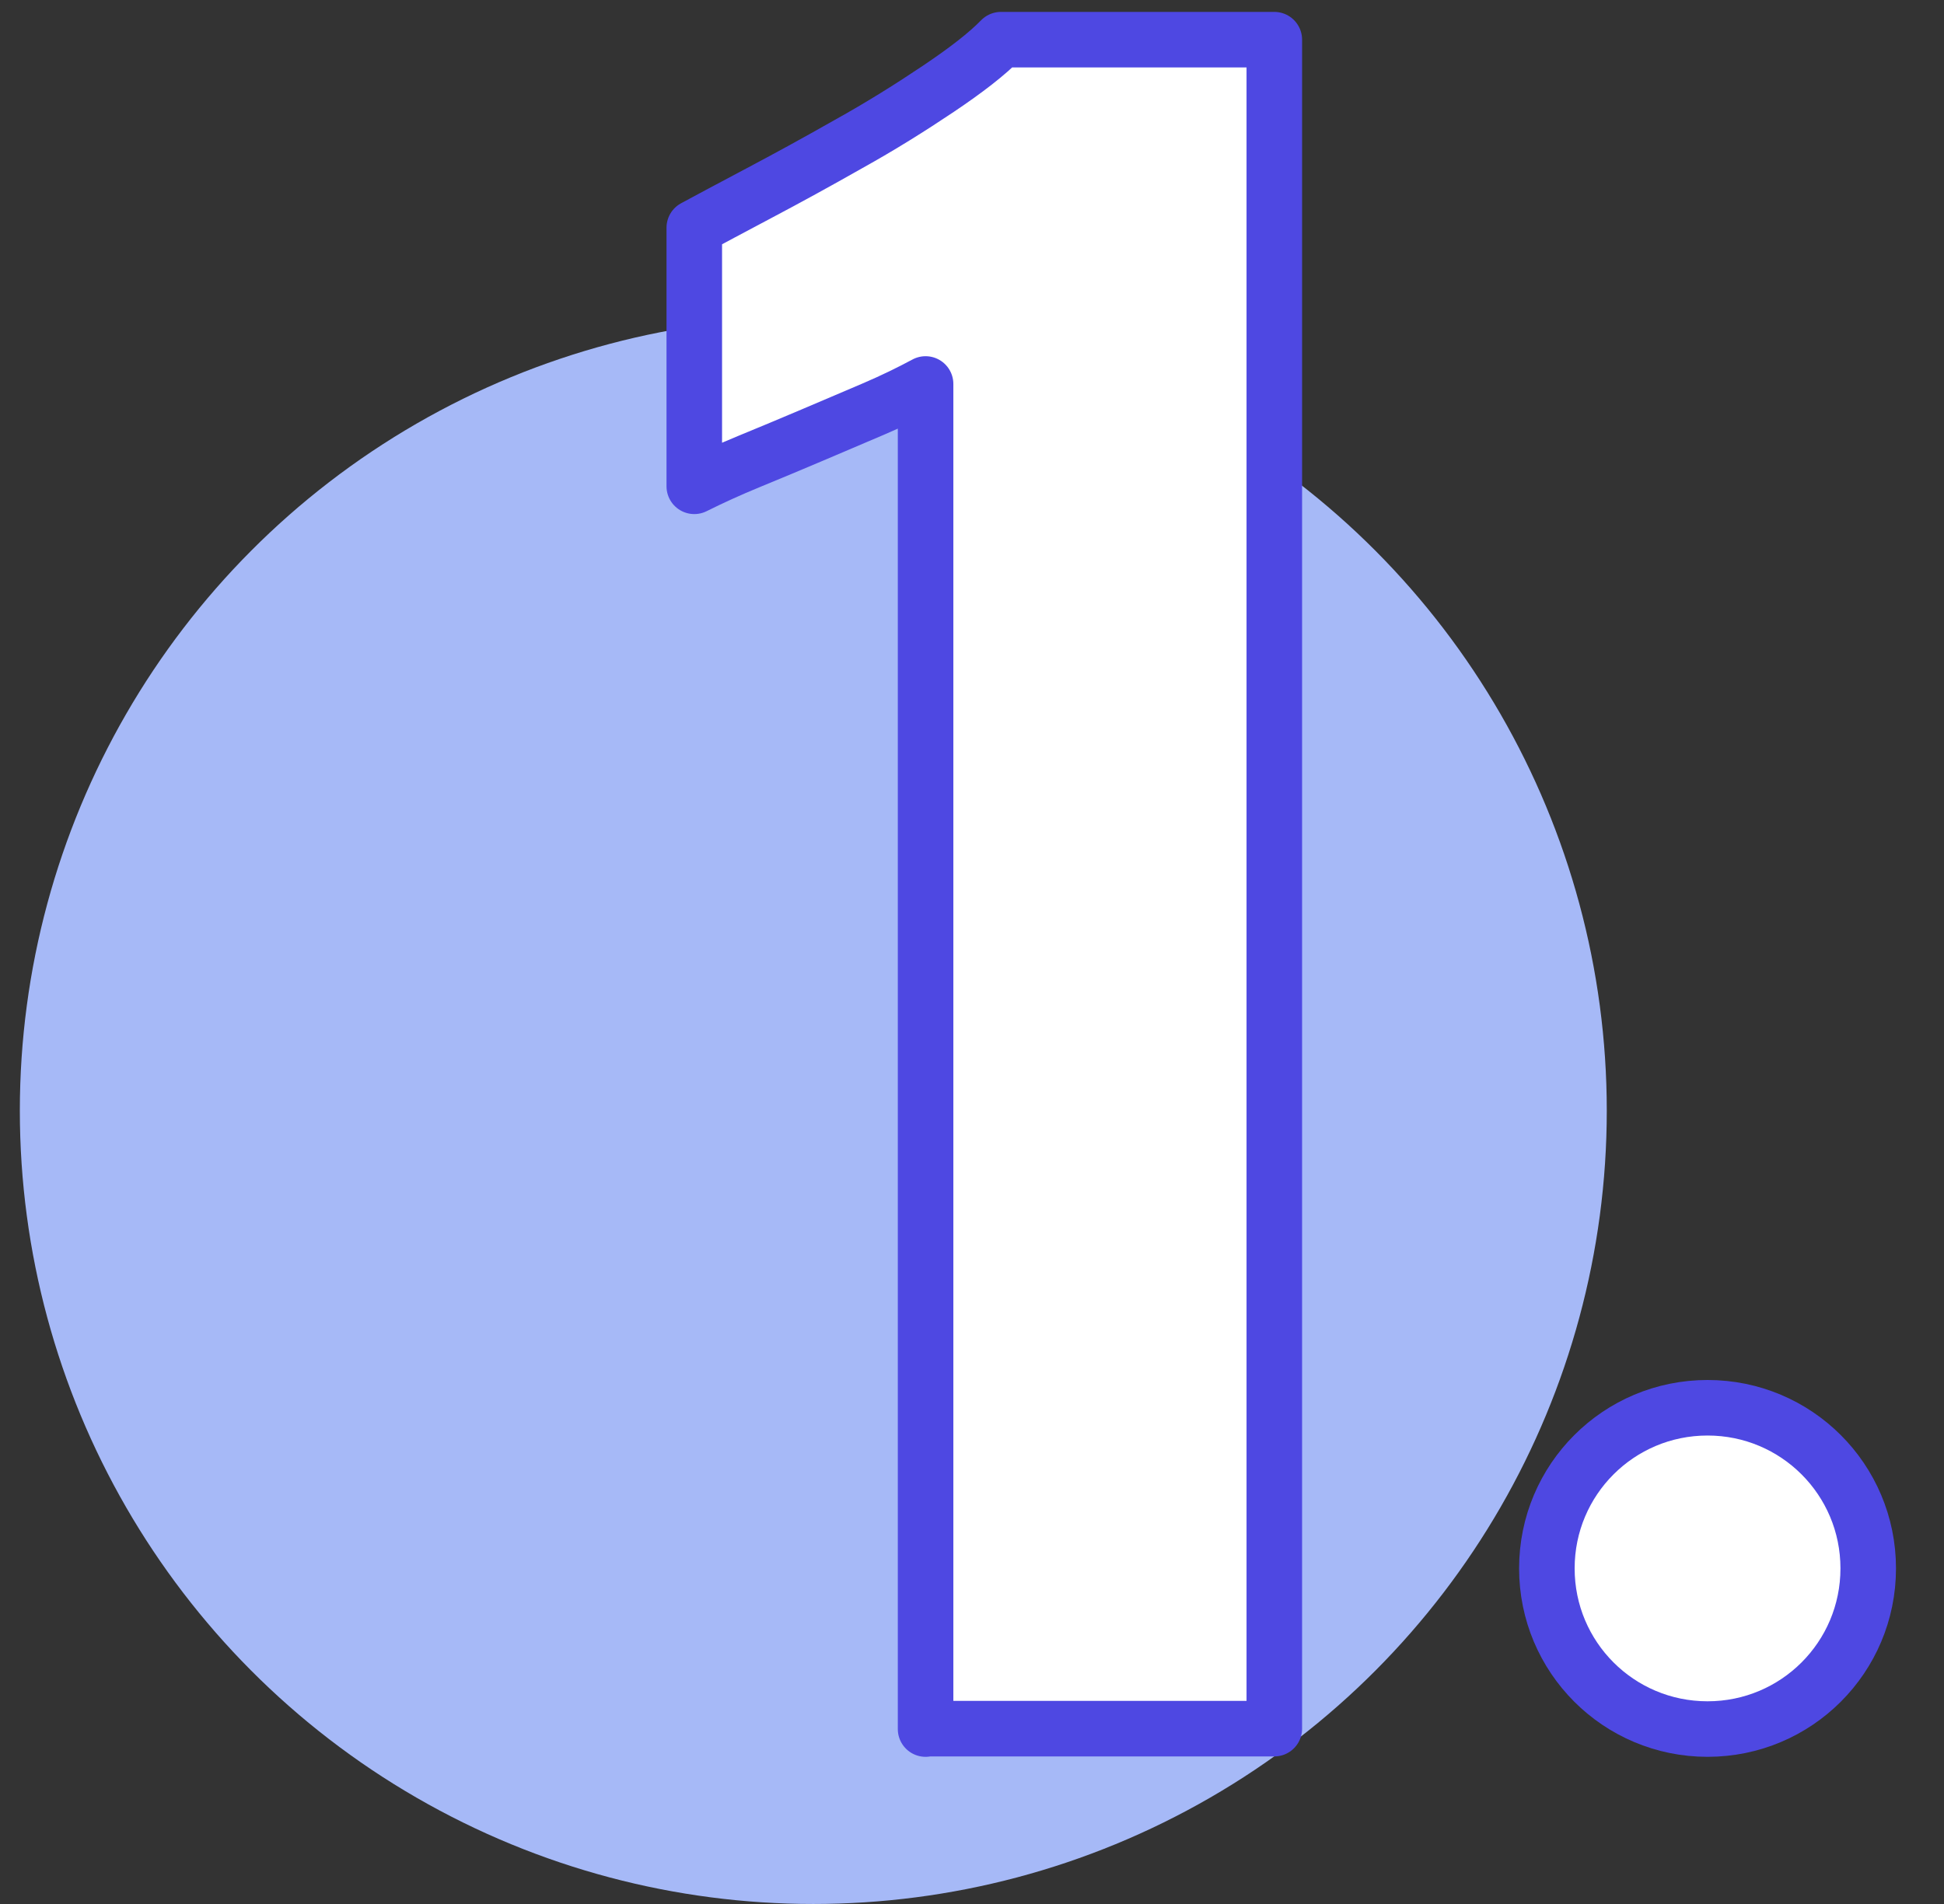 <svg width="49" height="48" viewBox="0 0 49 48" fill="none" xmlns="http://www.w3.org/2000/svg">
<rect x="0" y="0" width="49" height="48" fill="#333333" stroke="none"/>
<g clip-path="url(#clip0_40001091_4472)">
<circle cx="20.5" cy="28" r="20" fill="#A6B9F7"/>
<path d="M38.99 39.54C38.99 37.3 40.8 35.49 43.04 35.49C45.28 35.49 47.09 37.3 47.09 39.54C47.09 41.78 45.28 43.59 43.04 43.59C40.8 43.59 38.99 41.78 38.99 39.54Z" fill="white" stroke="#4E48E2" stroke-width="1.4" stroke-linecap="round" stroke-linejoin="round"/>
<path d="M23.33 43.59V9.68C22.94 9.89 22.51 10.1 22.02 10.31C21.53 10.52 21.01 10.74 20.47 10.97C19.93 11.2 19.4 11.42 18.89 11.63C18.38 11.84 17.92 12.05 17.5 12.26V5.74C17.89 5.53 18.43 5.24 19.13 4.87C19.83 4.5 20.58 4.09 21.39 3.63C22.2 3.18 22.95 2.71 23.65 2.24C24.35 1.77 24.88 1.36 25.23 1H32.12V43.58H23.33V43.59Z" fill="white" stroke="#4E48E2" stroke-width="1.4" stroke-linecap="round" stroke-linejoin="round"/>
</g>
<defs>
<clipPath id="clip0_40001091_4472">
<rect width="48" height="48" fill="white" transform="translate(0.5)"/>
</clipPath>
</defs>
</svg>
